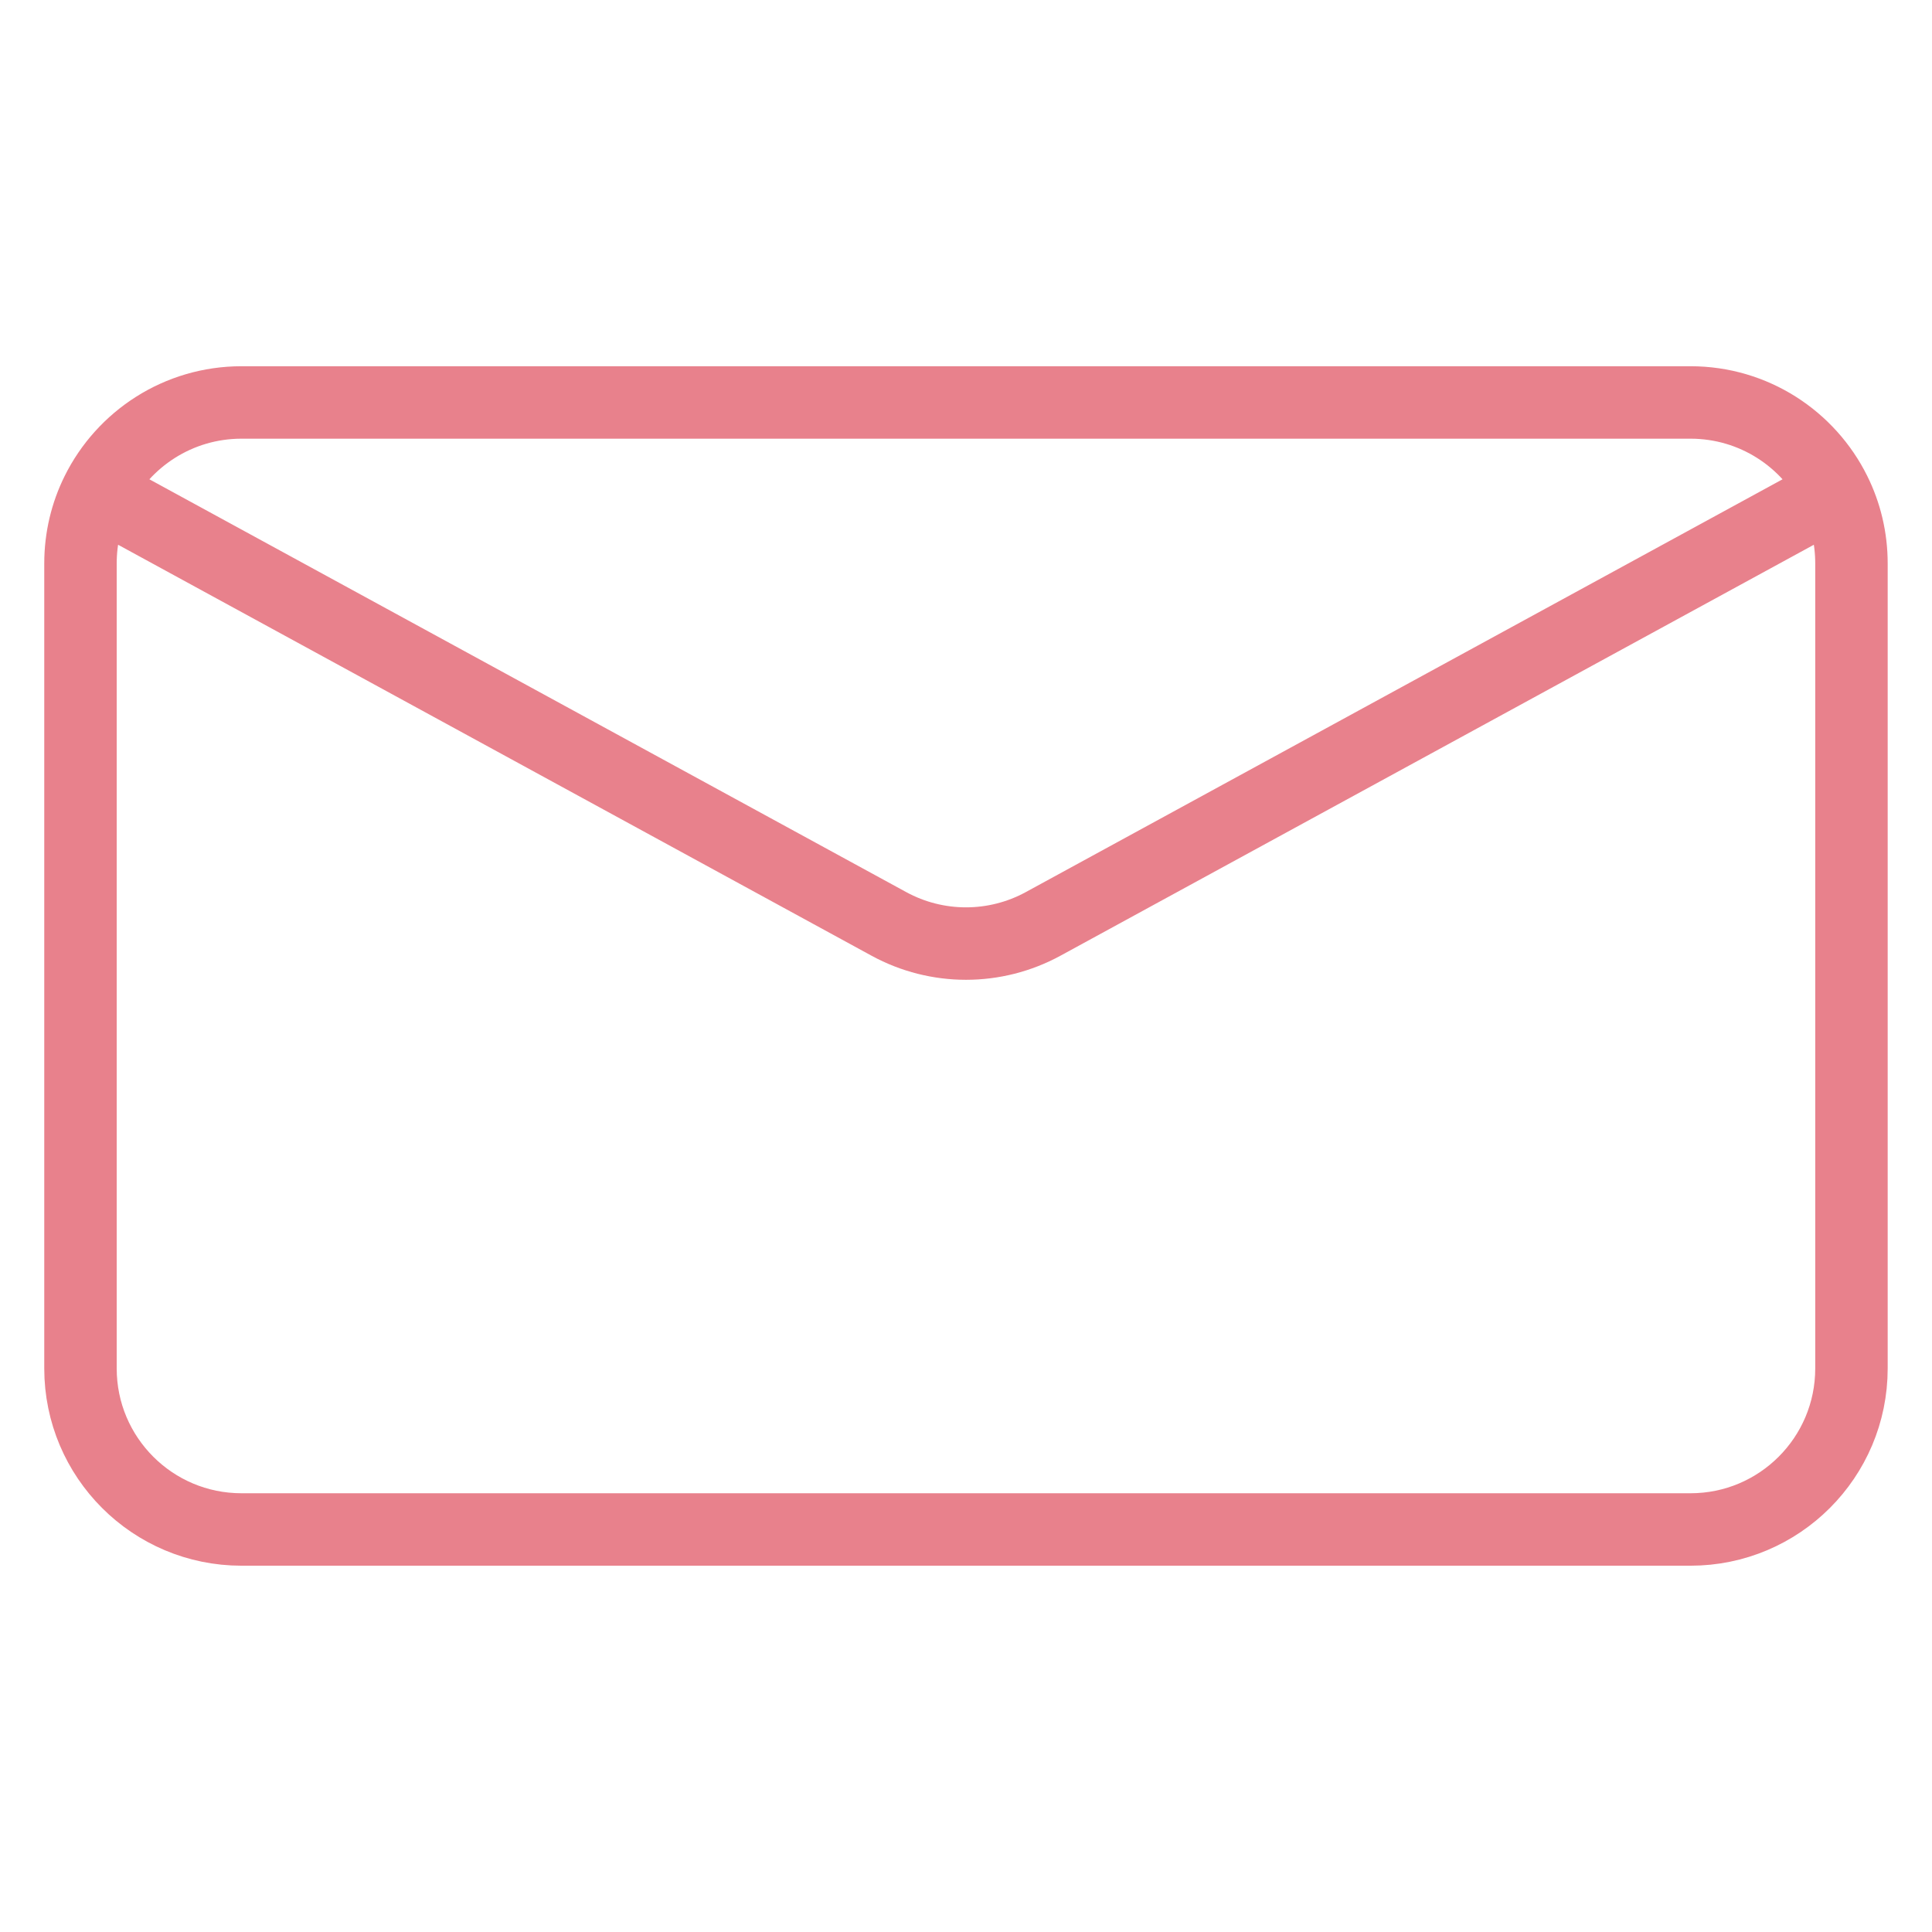 <svg width="32" height="32" viewBox="0 0 32 32" fill="none" xmlns="http://www.w3.org/2000/svg">
<path d="M30.39 8.15L17.277 15.303C16.481 15.737 15.519 15.737 14.723 15.303L1.609 8.15M30.39 8.15C29.954 7.271 29.048 6.666 28 6.666H4C2.952 6.666 2.045 7.271 1.609 8.15M30.39 8.15C30.567 8.506 30.666 8.908 30.666 9.333V22.666C30.666 24.139 29.472 25.333 28 25.333H4C2.527 25.333 1.333 24.139 1.333 22.666V9.333C1.333 8.908 1.432 8.506 1.609 8.15" stroke="#E8818C" stroke-width="1.2" stroke-linecap="round"/>
</svg>
